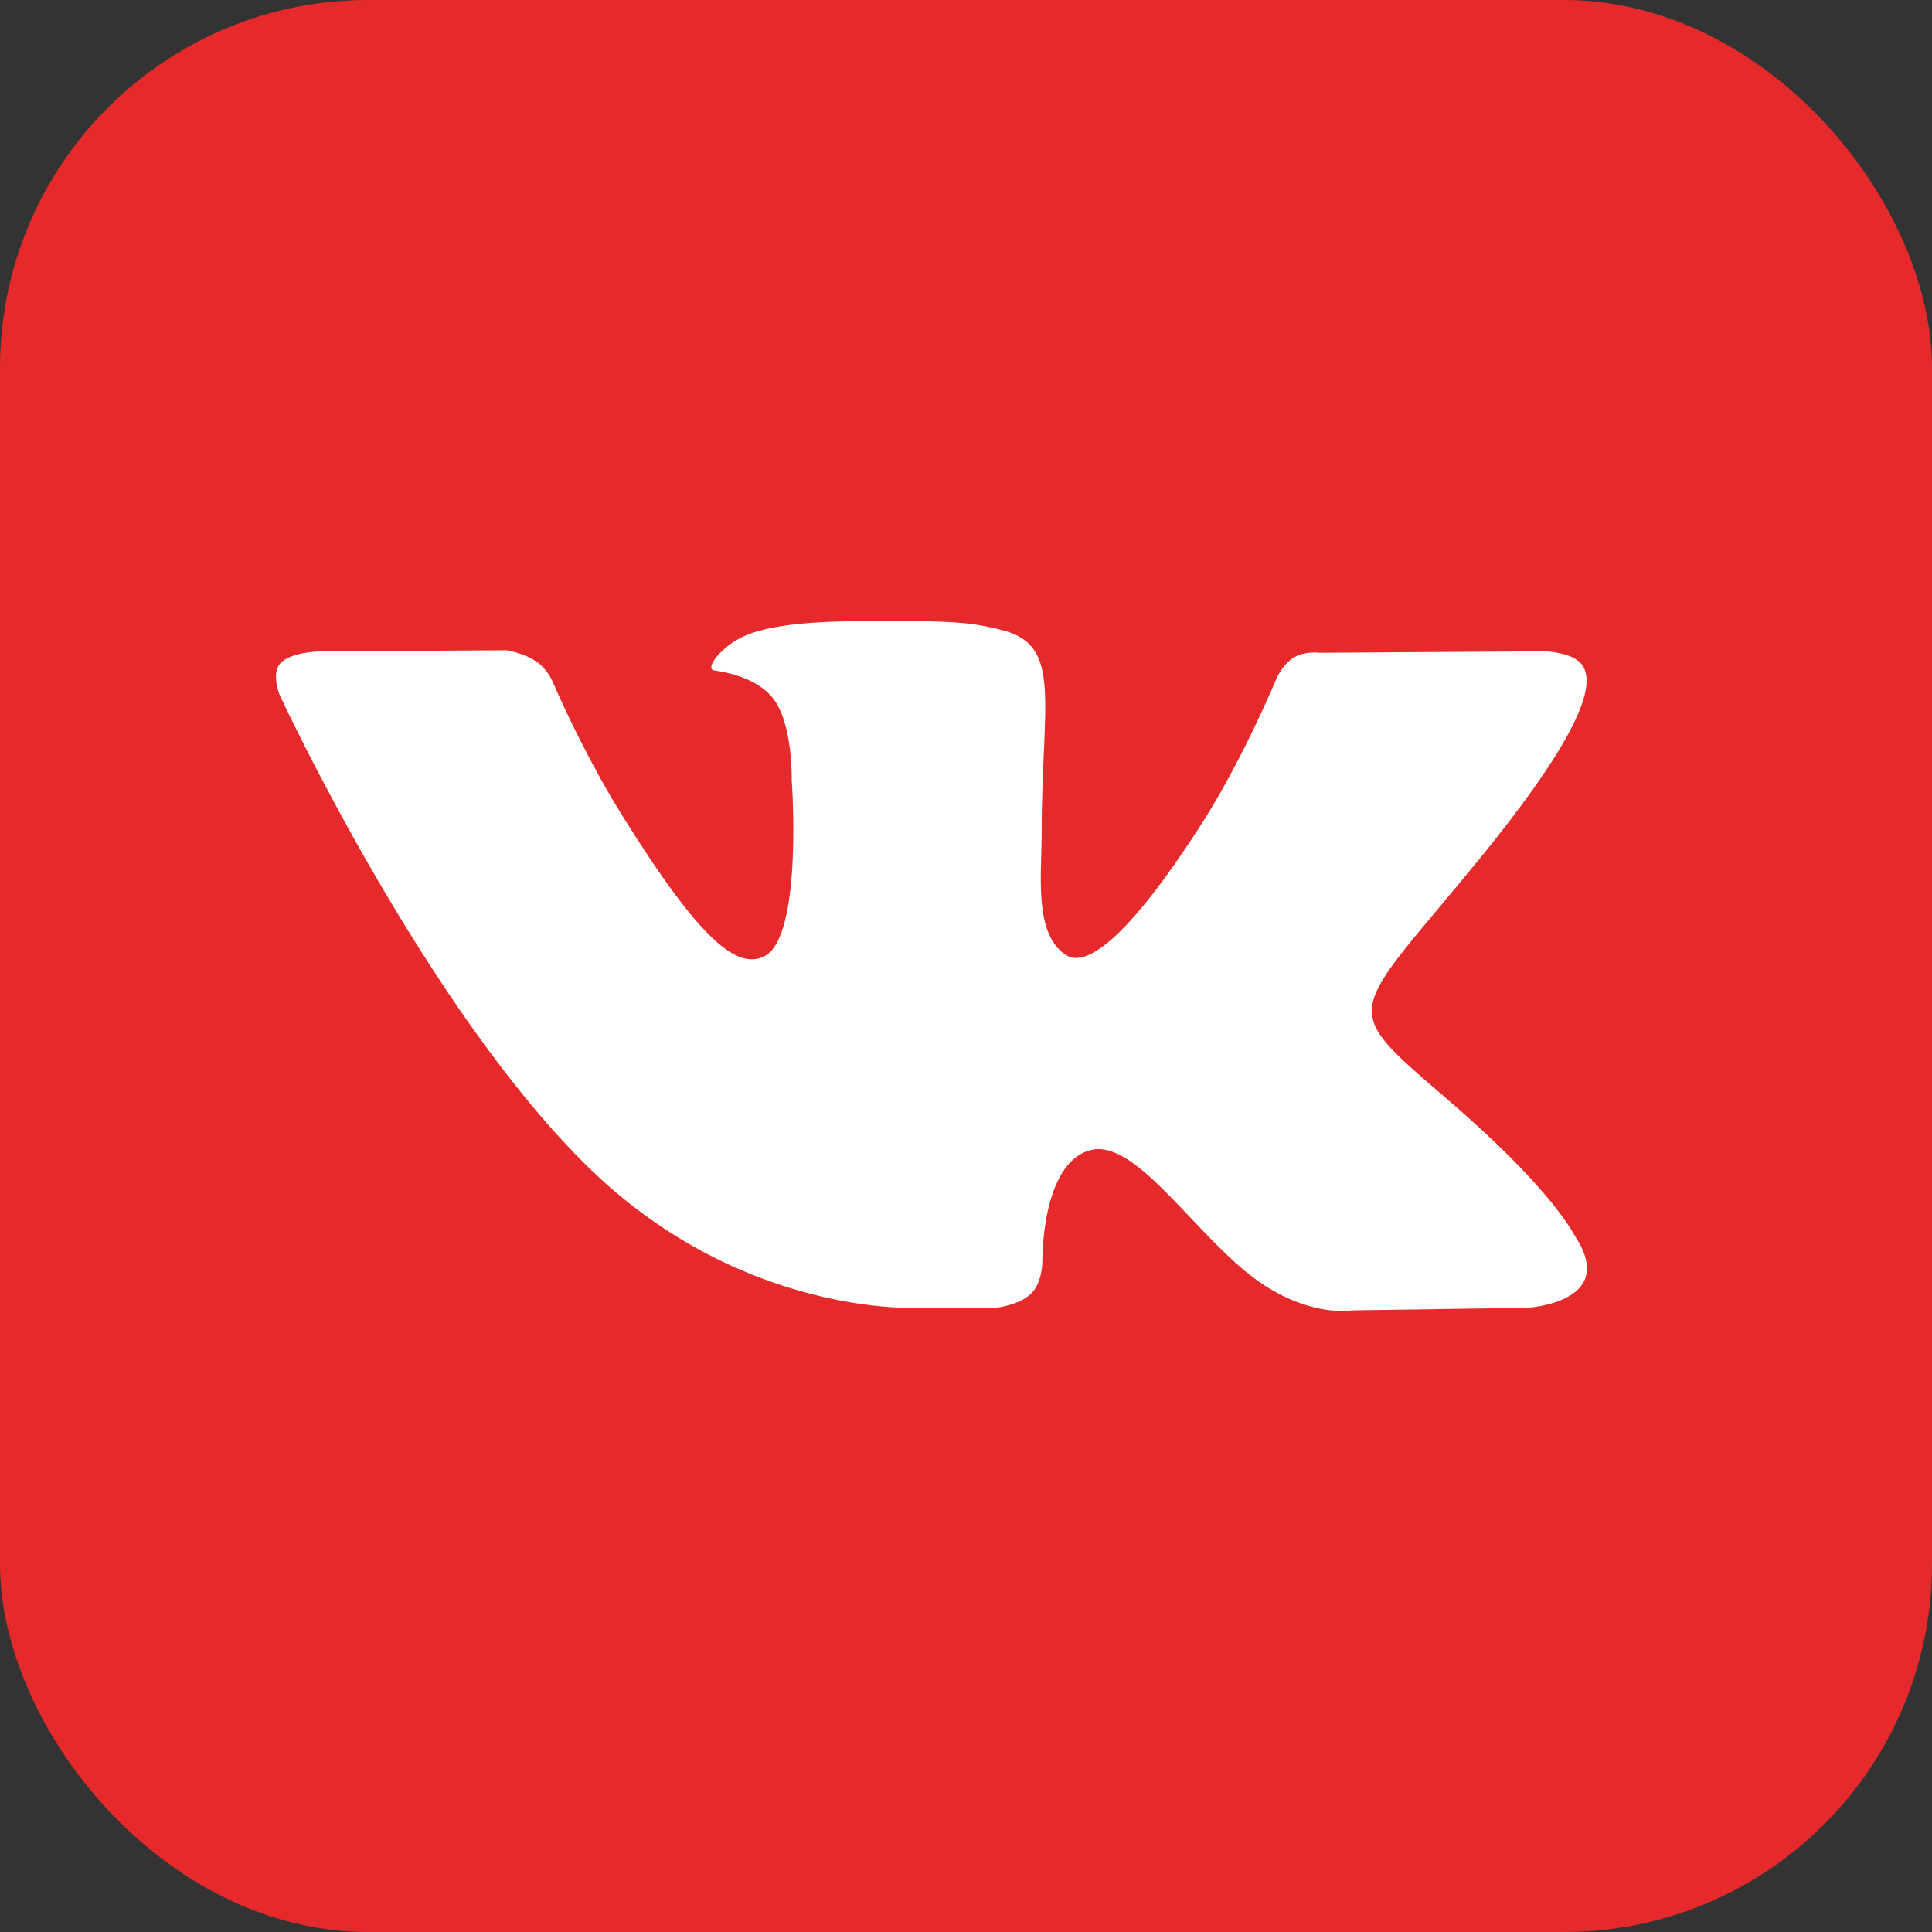 <svg width="42" height="42" viewBox="0 0 42 42" fill="none" xmlns="http://www.w3.org/2000/svg">
<rect x="0" y="0" width="42" height="42" fill="#333333" stroke="none"/>
<rect width="42" height="42" rx="8" fill="#E62A2B"/>
<path fill-rule="evenodd" clip-rule="evenodd" d="M19.95 28.431H21.647C21.647 28.431 22.169 28.376 22.422 28.115C22.66 27.881 22.66 27.427 22.66 27.427C22.66 27.427 22.63 25.311 23.687 25.008C24.729 24.706 26.084 27.043 27.498 27.95C28.57 28.637 29.389 28.486 29.389 28.486L33.2 28.431C33.2 28.431 35.195 28.321 34.242 26.878C34.168 26.754 33.691 25.805 31.414 23.854C29.032 21.806 29.344 22.136 32.218 18.603C33.974 16.445 34.674 15.125 34.451 14.562C34.272 14.026 32.977 14.163 32.977 14.163L28.689 14.191C28.689 14.191 28.377 14.149 28.138 14.287C27.915 14.411 27.766 14.713 27.766 14.713C27.766 14.713 27.081 16.376 26.188 17.806C24.282 20.802 23.508 20.953 23.196 20.775C22.466 20.335 22.645 19.029 22.645 18.108C22.645 15.208 23.121 13.998 21.722 13.682C21.26 13.572 20.918 13.503 19.727 13.503C18.194 13.49 16.898 13.503 16.169 13.833C15.678 14.053 15.305 14.548 15.529 14.575C15.812 14.617 16.452 14.741 16.794 15.167C17.241 15.716 17.211 16.953 17.211 16.953C17.211 16.953 17.464 20.362 16.616 20.788C16.035 21.077 15.246 20.486 13.549 17.764C12.67 16.362 12.015 14.823 12.015 14.823C12.015 14.823 11.896 14.534 11.658 14.383C11.39 14.191 11.003 14.136 11.003 14.136L6.924 14.163C6.924 14.163 6.313 14.177 6.09 14.424C5.897 14.644 6.075 15.098 6.075 15.098C6.075 15.098 9.261 21.984 12.879 25.462C16.199 28.637 19.95 28.431 19.95 28.431Z" fill="white"/>
</svg>
